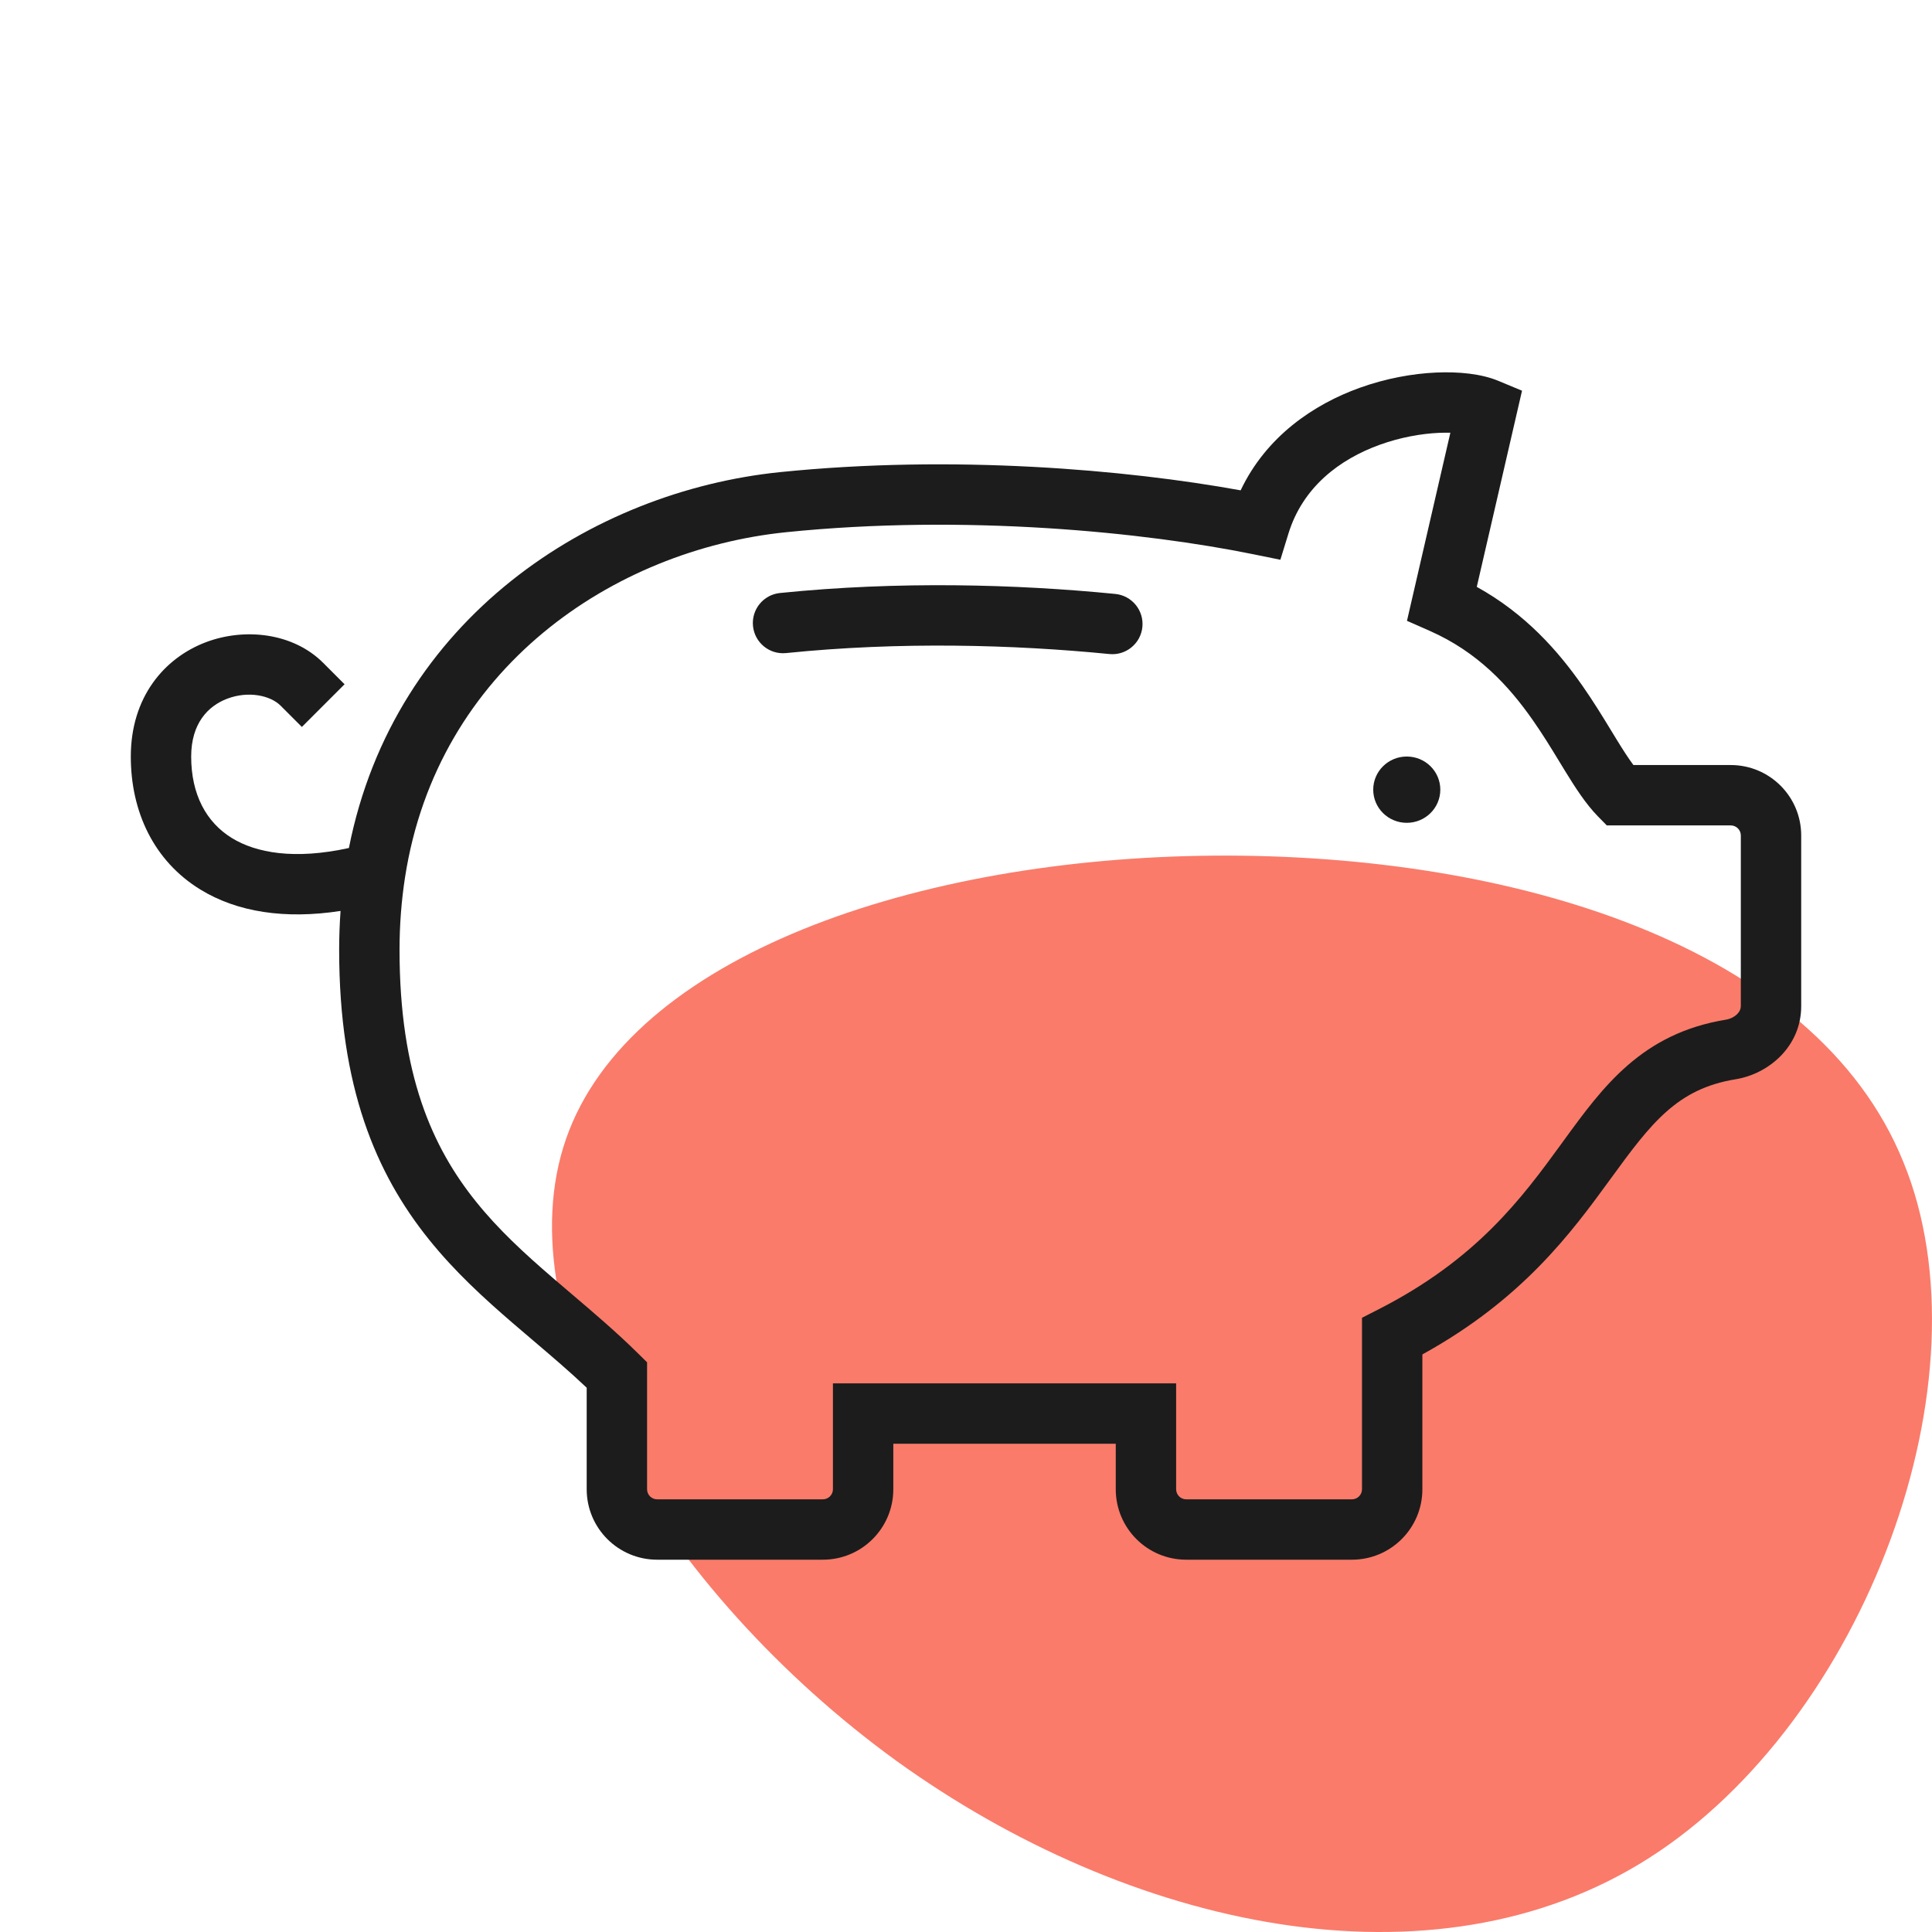 <svg width="64" height="64" viewBox="0 0 64 64" fill="none" xmlns="http://www.w3.org/2000/svg">
<g clip-path="url(#clip0_9325_35776)">
<path d="M63.05 38.489C66.001 45.68 61.766 57.006 54.614 61.557C47.463 66.108 37.395 63.884 29.688 58.326C21.981 52.732 16.634 43.804 18.752 37.724C20.87 31.645 30.417 28.414 40.242 28.344C50.066 28.275 60.134 31.297 63.05 38.489Z" fill="#FA7B6A"/>
<path fill-rule="evenodd" clip-rule="evenodd" d="M47.572 12.341C48.327 12.307 49.076 12.383 49.639 12.618L50.419 12.943L48.92 19.441C50.537 20.335 51.616 21.567 52.416 22.711C52.785 23.238 53.104 23.762 53.38 24.215C53.442 24.317 53.503 24.416 53.561 24.511C53.774 24.858 53.951 25.131 54.109 25.343H57.333C58.621 25.343 59.667 26.386 59.667 27.676V33.331C59.667 34.662 58.595 35.573 57.495 35.752C55.549 36.069 54.697 37.203 53.339 39.069C52.05 40.839 50.435 43.038 47.118 44.867V49.333C47.118 50.622 46.073 51.667 44.784 51.667H39.294C38.005 51.667 36.961 50.622 36.961 49.333V47.826H29.592V49.333C29.592 50.622 28.547 51.667 27.258 51.667H21.768C20.48 51.667 19.435 50.622 19.435 49.333V45.97C18.866 45.431 18.277 44.93 17.666 44.41C17.443 44.221 17.217 44.029 16.988 43.831C16.04 43.014 15.071 42.131 14.211 41.061C12.454 38.877 11.235 36.015 11.235 31.464C11.235 31.028 11.251 30.599 11.281 30.176C9.438 30.46 7.856 30.214 6.639 29.468C5.091 28.519 4.333 26.883 4.333 25.063C4.333 23.094 5.439 21.802 6.81 21.278C8.092 20.789 9.702 20.954 10.707 21.959L11.414 22.667L10 24.081L9.293 23.374C8.965 23.046 8.241 22.873 7.523 23.147C6.894 23.387 6.333 23.959 6.333 25.063C6.333 26.315 6.831 27.24 7.684 27.763C8.482 28.252 9.75 28.488 11.558 28.091C13.065 20.47 19.617 16.276 25.838 15.64C31.58 15.054 37.31 15.556 41.098 16.243C41.949 14.451 43.522 13.394 45.038 12.848C45.911 12.534 46.794 12.376 47.572 12.341ZM45.715 14.73C44.359 15.218 43.152 16.148 42.681 17.676L42.414 18.543L41.526 18.362C37.942 17.632 31.985 17.023 26.041 17.63C20.317 18.215 14.495 22.129 13.418 29.057C13.299 29.826 13.235 30.629 13.235 31.464C13.235 35.599 14.323 38.008 15.77 39.808C16.511 40.731 17.368 41.518 18.294 42.316C18.499 42.494 18.71 42.673 18.924 42.855C19.654 43.475 20.419 44.126 21.137 44.834L21.435 45.128V49.333C21.435 49.517 21.584 49.667 21.768 49.667H27.258C27.442 49.667 27.592 49.517 27.592 49.333V45.826H38.961V49.333C38.961 49.517 39.11 49.667 39.294 49.667H44.784C44.968 49.667 45.118 49.517 45.118 49.333V43.653L45.663 43.375C48.918 41.715 50.408 39.696 51.722 37.891C51.751 37.851 51.781 37.81 51.81 37.77C53.094 36.006 54.384 34.232 57.174 33.778C57.33 33.752 57.465 33.677 57.553 33.586C57.636 33.5 57.667 33.413 57.667 33.331V27.676C57.667 27.492 57.518 27.343 57.333 27.343H53.227L52.933 27.043C52.529 26.631 52.177 26.079 51.857 25.559C51.791 25.451 51.726 25.344 51.66 25.236C51.386 24.786 51.106 24.327 50.777 23.857C49.976 22.711 48.949 21.599 47.364 20.899L46.608 20.566L48.045 14.335C47.928 14.332 47.801 14.333 47.663 14.339C47.076 14.366 46.391 14.487 45.715 14.73Z" fill="#1C1C1C"/>
<path fill-rule="evenodd" clip-rule="evenodd" d="M36.75 21.666C33.57 21.352 29.8 21.25 26.04 21.634C25.491 21.69 25 21.29 24.944 20.74C24.888 20.191 25.288 19.7 25.837 19.644C29.757 19.244 33.665 19.351 36.946 19.675C37.496 19.73 37.897 20.219 37.843 20.769C37.789 21.318 37.299 21.72 36.75 21.666Z" fill="#1C1C1C"/>
<path d="M47.712 26.159C47.712 26.765 47.215 27.257 46.601 27.257C45.987 27.257 45.49 26.765 45.49 26.159C45.49 25.552 45.987 25.061 46.601 25.061C47.215 25.061 47.712 25.552 47.712 26.159Z" fill="#1C1C1C"/>
</g>
<defs>
<clipPath id="clip0_9325_35776">
<rect width="64" height="64" fill="white"/>
</clipPath>
</defs>
</svg>

